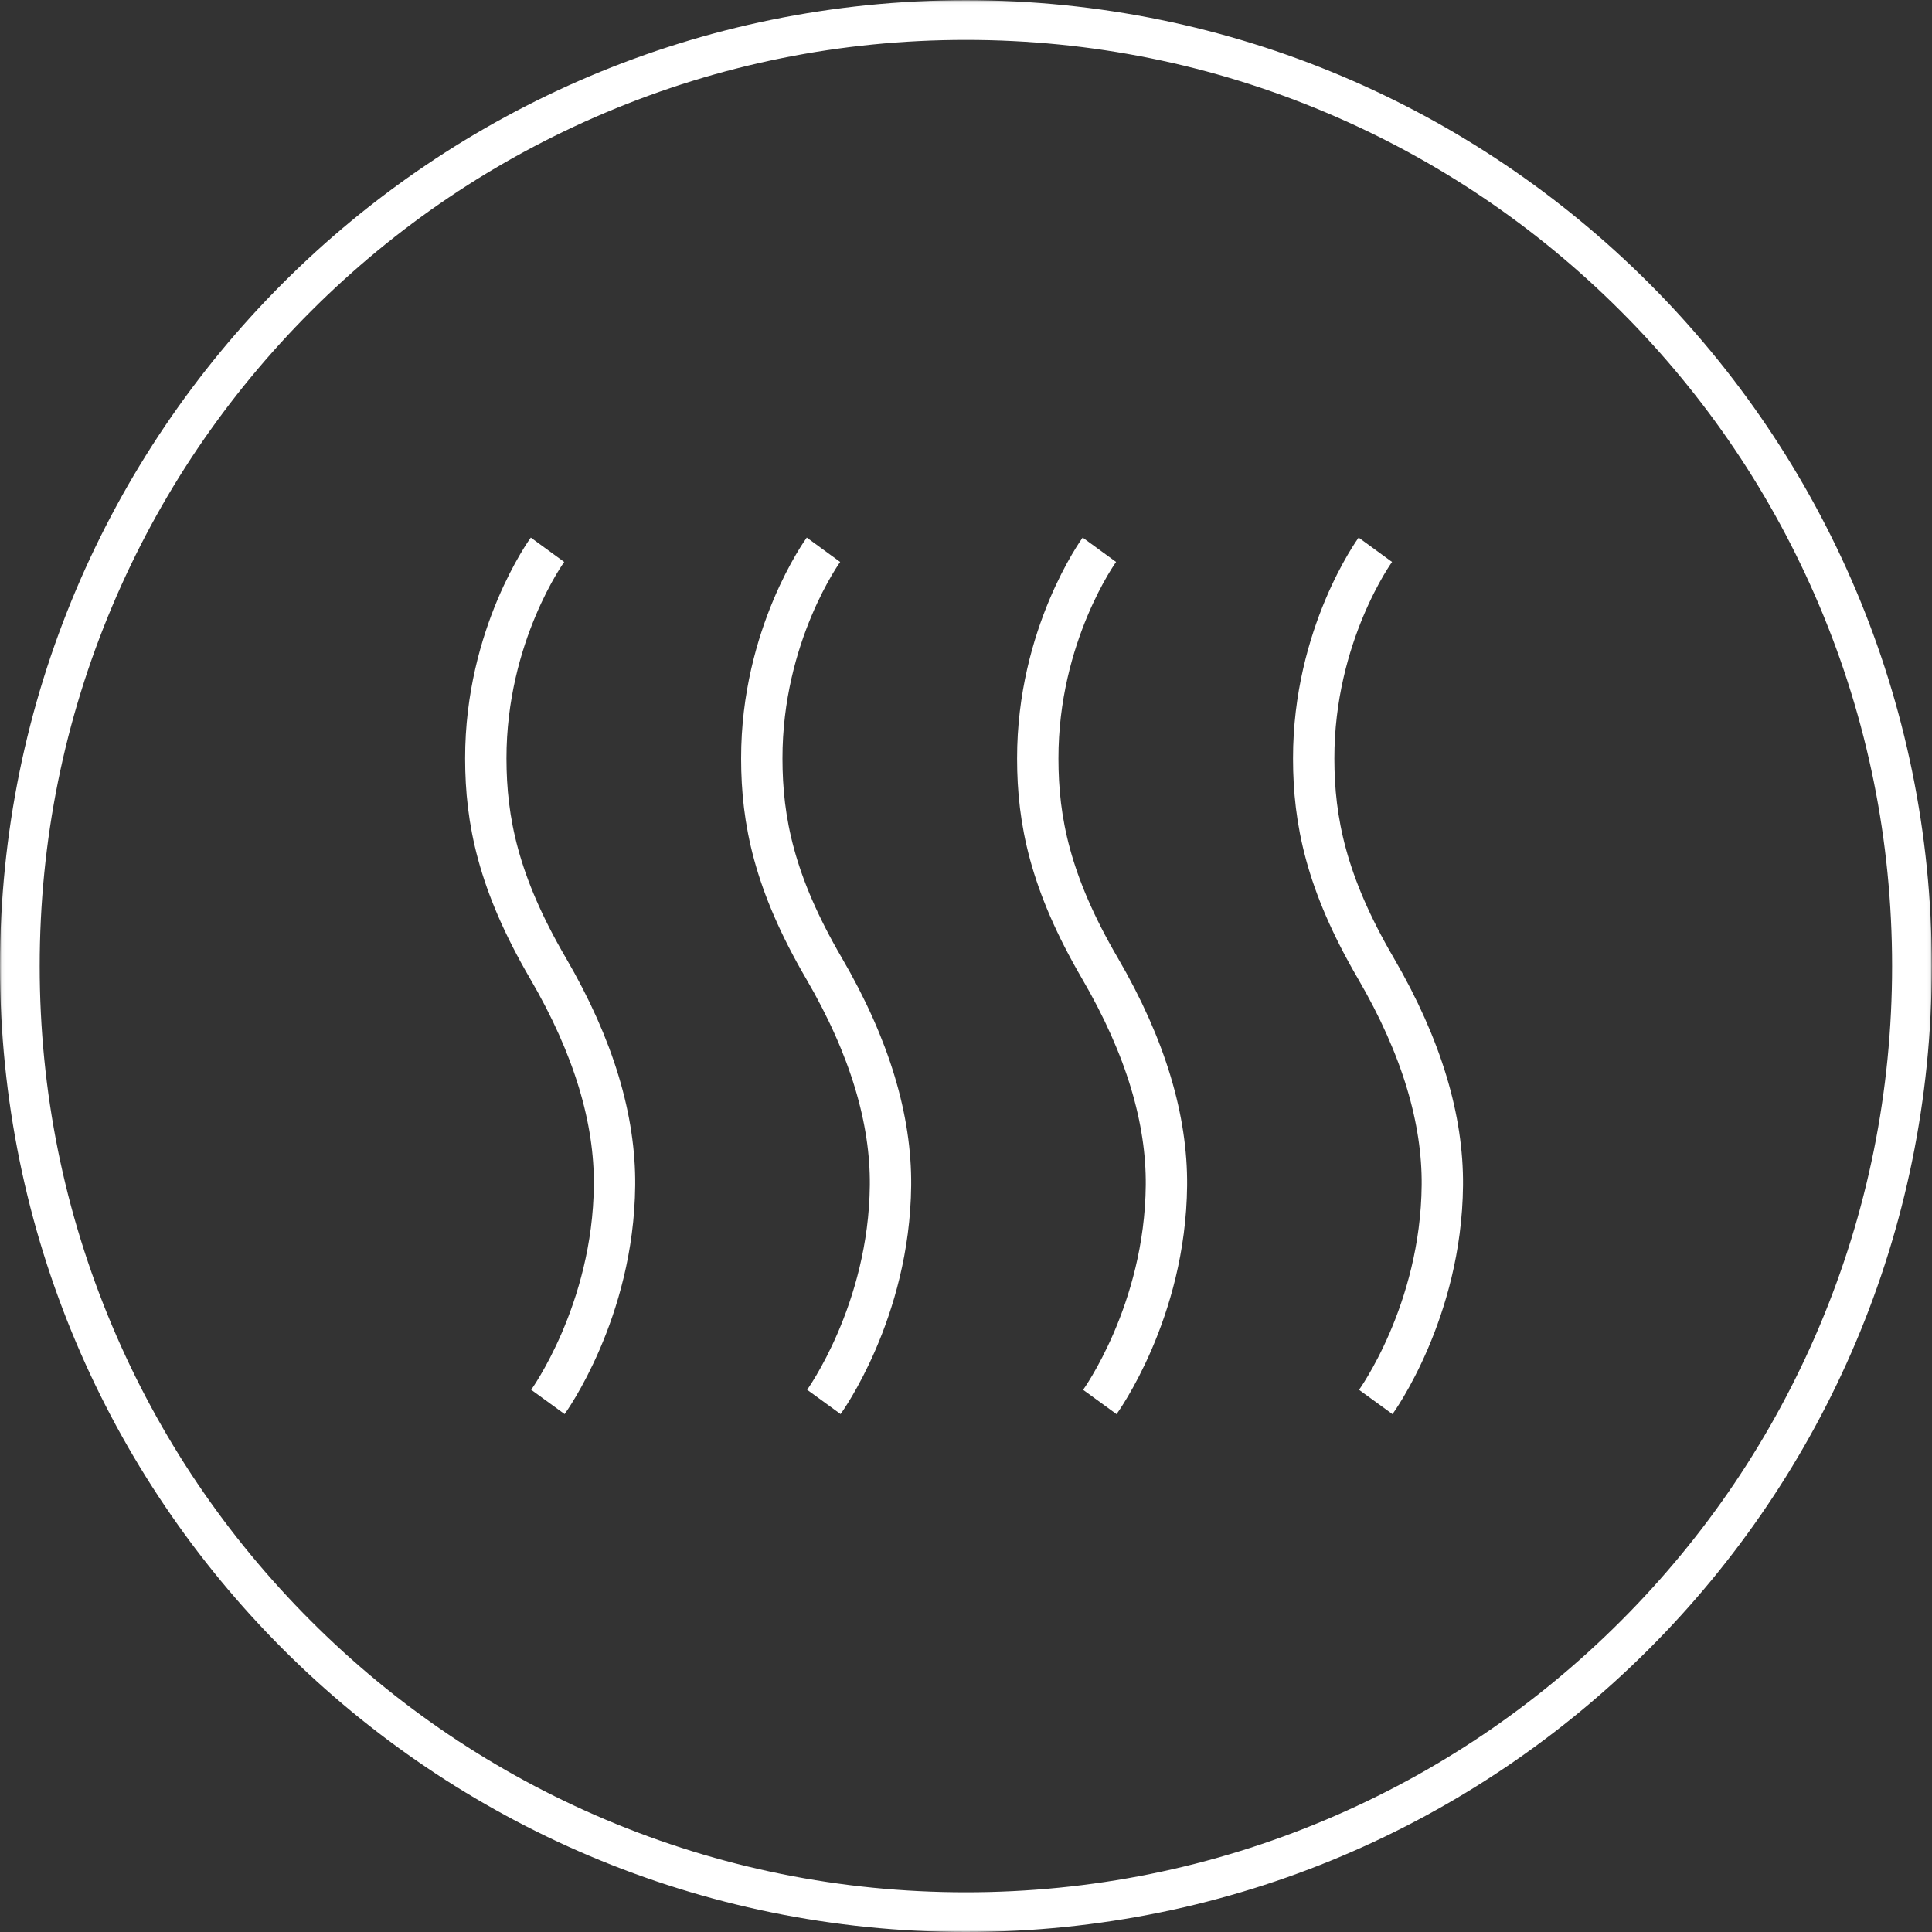 <?xml version="1.0" encoding="UTF-8" standalone="no"?>
<svg width="584px" height="584px" viewBox="0 0 584 584" version="1.1" xmlns="http://www.w3.org/2000/svg" xmlns:xlink="http://www.w3.org/1999/xlink">
    <rect x="0" y="0" width="584" height="584" fill="#333333" stroke="none"/>
    <!-- Generator: Sketch 40.3 (33839) - http://www.bohemiancoding.com/sketch -->
    <title>icon-aeg-faq-drying-white</title>
    <desc>Created with Sketch.</desc>
    <defs>
        <polygon id="path-1" points="0.06 584 583.937 584 583.937 0.063 0.06 0.063"></polygon>
    </defs>
    <g id="Page-1" stroke="none" stroke-width="1" fill="none" fill-rule="evenodd">
        <g id="aeg-white" transform="translate(-739, -88)">
            <g id="icon-aeg-faq-drying-white" transform="translate(739, 88)">
                <mask id="mask-2" fill="white">
                    <use xlink:href="#path-1"></use>
                </mask>
                <g id="Clip-2"></g>
                <path d="M291.969,0.063 C130.719,0.063 0,130.782 0,292.032 C0,453.281 130.719,584 291.969,584 C453.218,584 583.937,453.281 583.937,292.032 C583.937,130.782 453.218,0.063 291.969,0.063 L291.969,0.063 Z M291.969,12.063 C329.769,12.063 366.433,19.464 400.941,34.059 C434.278,48.16 464.221,68.348 489.936,94.064 C515.652,119.779 535.84,149.722 549.941,183.059 C564.536,217.567 571.937,254.231 571.937,292.032 C571.937,329.832 564.536,366.496 549.941,401.004 C535.84,434.341 515.652,464.283 489.936,489.999 C464.221,515.715 434.278,535.903 400.941,550.004 C366.433,564.599 329.769,572 291.969,572 C254.168,572 217.504,564.599 182.996,550.004 C149.659,535.903 119.716,515.715 94.001,489.999 C68.285,464.283 48.097,434.341 33.996,401.004 C19.401,366.496 12,329.832 12,292.032 C12,254.231 19.401,217.567 33.996,183.059 C48.097,149.722 68.285,119.779 94.001,94.064 C119.716,68.348 149.659,48.16 182.996,34.059 C217.504,19.464 254.168,12.063 291.969,12.063 L291.969,12.063 Z" id="Fill-3" fill="#FFFFFF" mask="url(#mask-2)"></path>
                <g id="Group-2" transform="translate(146, 166)" stroke="#FFFFFF" stroke-width="12.5">
                    <path d="M103.035,257.771 C103.035,257.771 122.82,230.566 123.178,192.251 C123.342,172.562 117.072,150.68 103.035,126.634 C87.983,100.839 84.293,82.029 84.273,63.307 C84.215,25.803 102.919,0.182 102.919,0.182" id="Path"></path>
                    <path d="M269.863,257.79 C269.863,257.79 289.649,230.585 289.987,192.26 C290.161,172.581 283.881,150.68 269.863,126.643 C254.812,100.849 251.121,82.039 251.102,63.316 C251.044,25.813 269.738,0.182 269.738,0.182" id="Path"></path>
                    <path d="M186.454,257.79 C186.454,257.79 206.249,230.585 206.587,192.26 C206.751,172.581 200.481,150.68 186.454,126.643 C171.402,100.849 167.702,82.039 167.692,63.316 C167.634,25.813 186.318,0.182 186.318,0.182" id="Path"></path>
                    <path d="M19.615,257.771 C19.615,257.771 39.401,230.566 39.758,192.251 C39.932,172.562 33.653,150.68 19.615,126.634 C4.564,100.839 0.873,82.029 0.844,63.307 C0.796,25.803 19.499,0.182 19.499,0.182" id="Path"></path>
                </g>
            </g>
        </g>
    </g>
</svg>